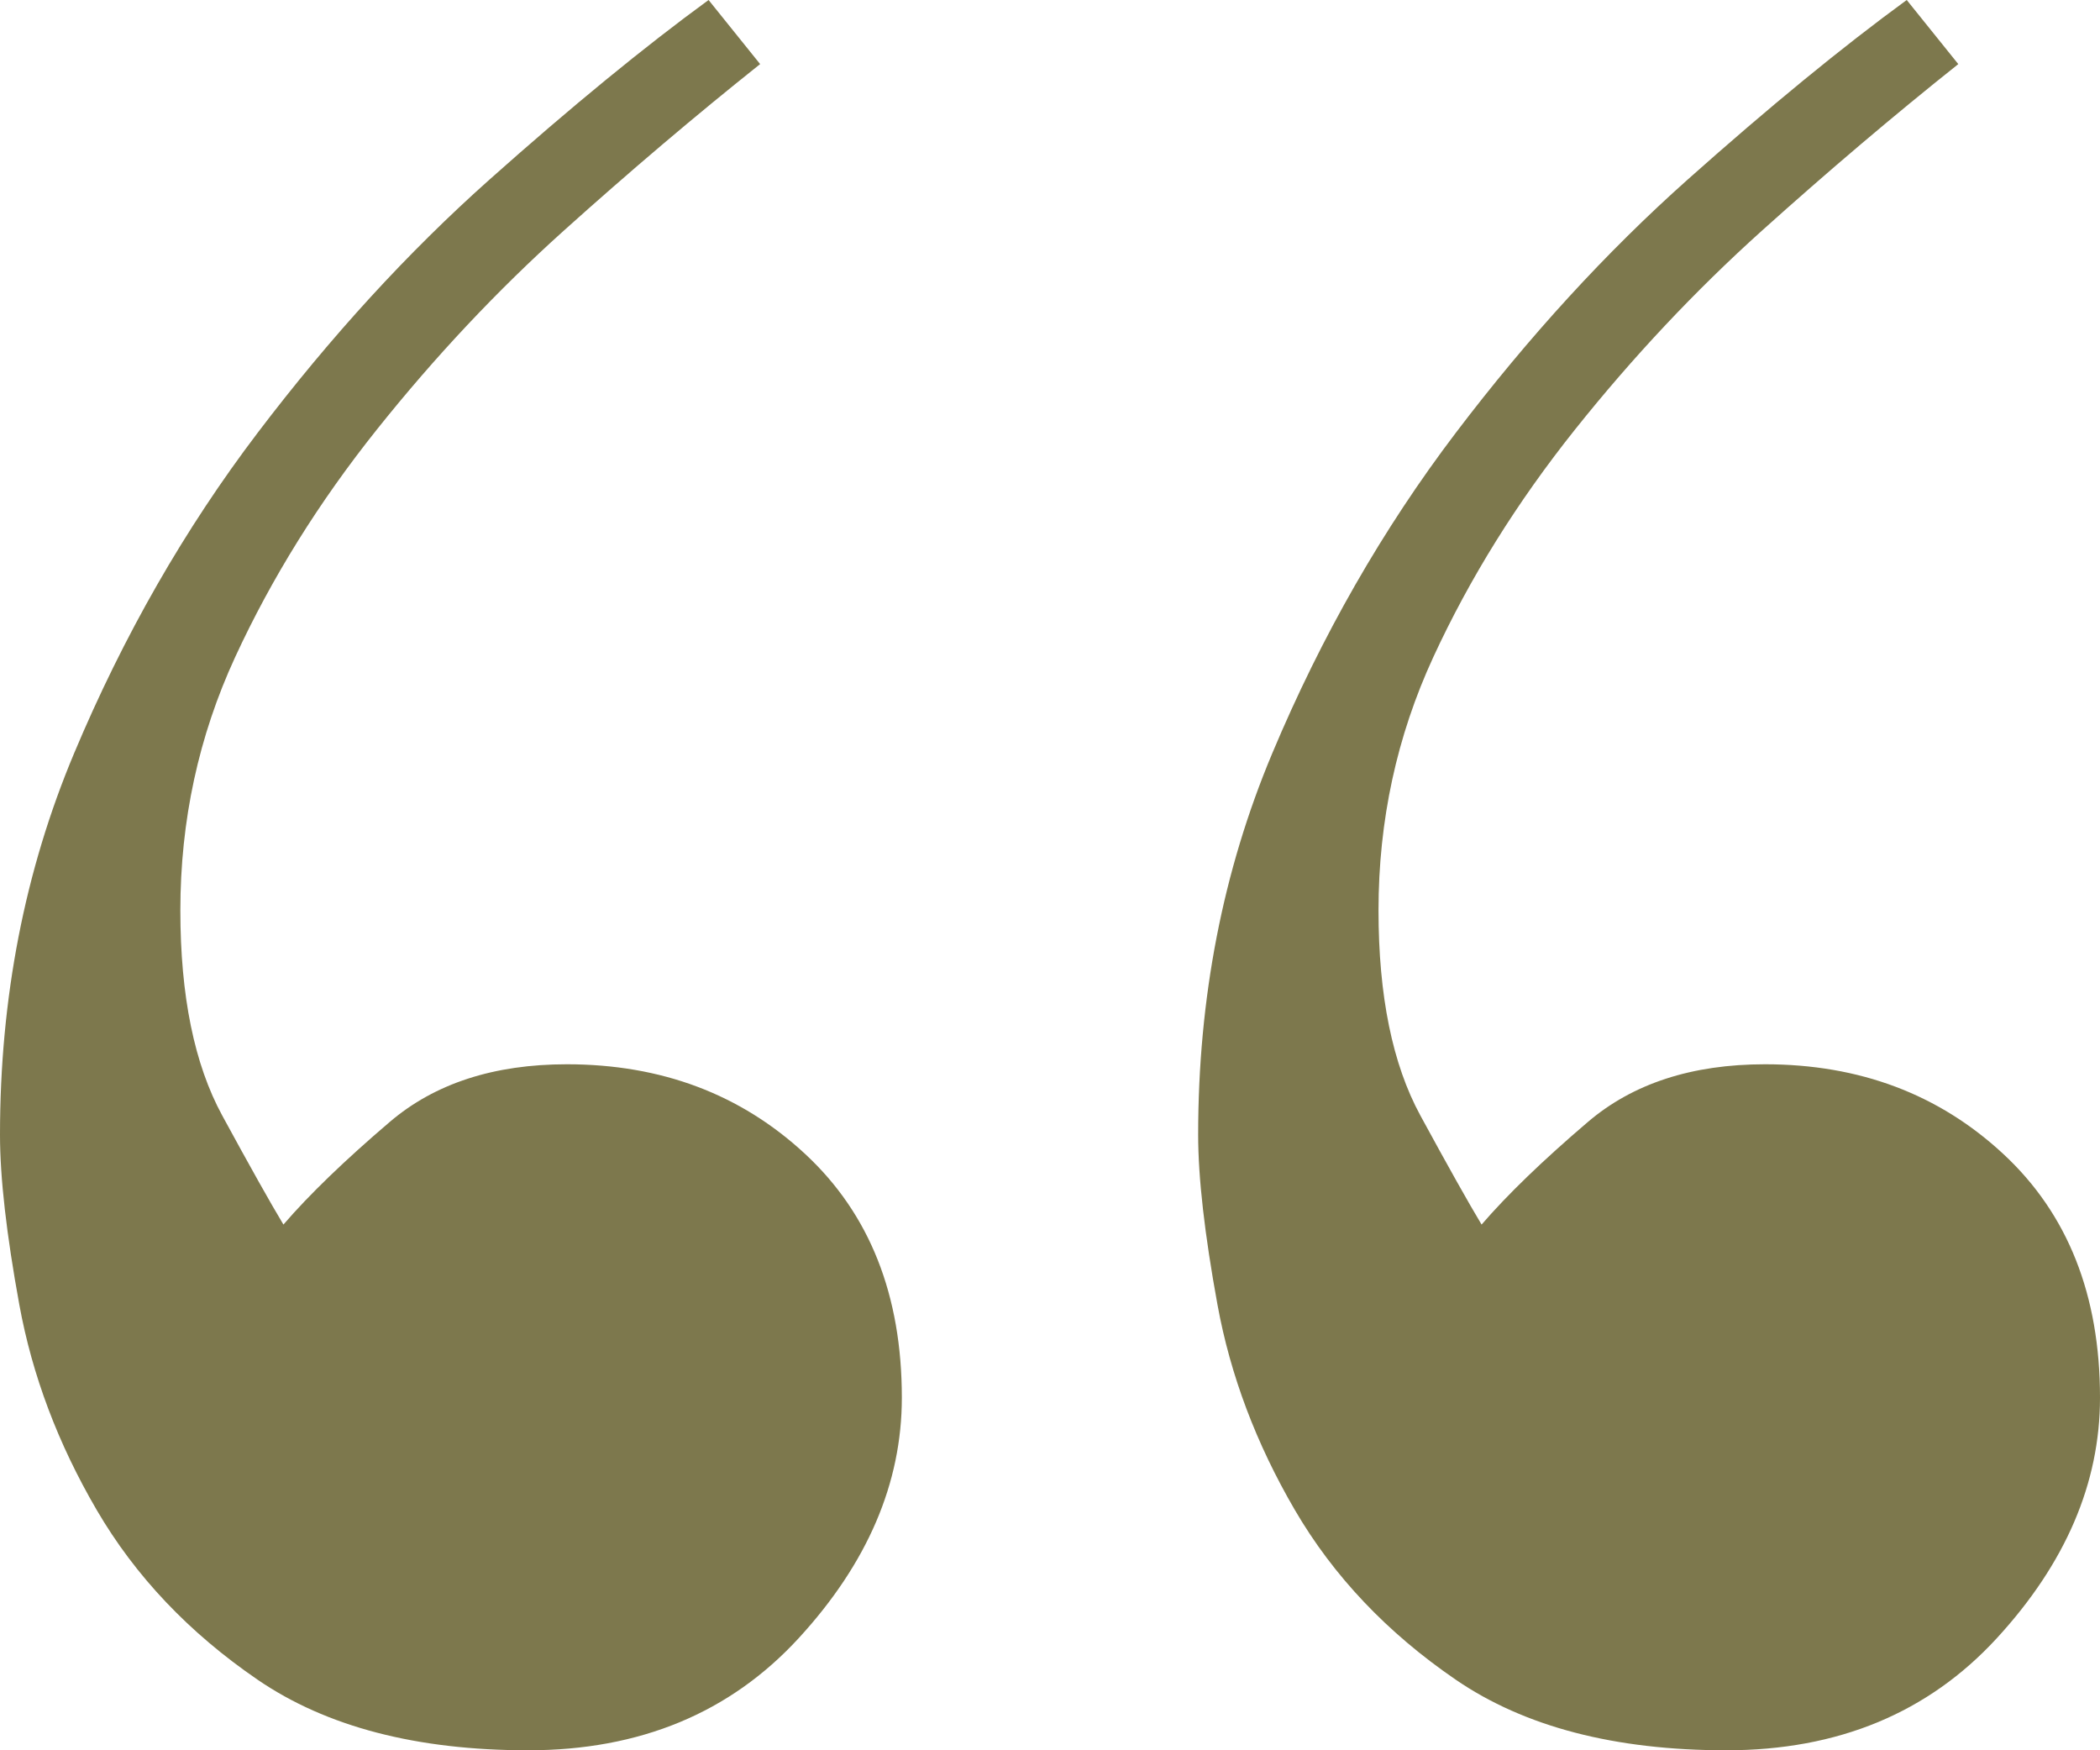 <?xml version="1.0" encoding="utf-8" ?>
<svg xmlns="http://www.w3.org/2000/svg" xmlns:xlink="http://www.w3.org/1999/xlink" width="60" height="50">
	<defs>
		<clipPath id="clip_0">
			<rect x="-132" y="-4227" width="1440" height="5647" clip-rule="evenodd"/>
		</clipPath>
	</defs>
	<g clip-path="url(#clip_0)">
		<path fill="#7d784d" stroke="none" d="M16.104 6.593C18.006 4.884 19.877 3.297 21.718 1.831L20.245 0C18.405 1.343 16.319 3.052 13.988 5.128C11.656 7.204 9.448 9.615 7.362 12.363C5.276 15.11 3.528 18.162 2.117 21.52C0.706 24.878 0 28.51 0 32.418C0 33.639 0.184 35.256 0.552 37.271C0.92 39.286 1.656 41.239 2.761 43.132C3.865 45.024 5.399 46.642 7.362 47.985C9.325 49.328 11.902 50 15.092 50C18.282 50 20.859 48.932 22.822 46.795C24.785 44.658 25.767 42.369 25.767 39.927C25.767 36.996 24.847 34.676 23.006 32.967C21.166 31.258 18.896 30.403 16.196 30.403C14.11 30.403 12.423 30.952 11.135 32.051C9.847 33.15 8.834 34.127 8.098 34.982C7.73 34.371 7.147 33.333 6.35 31.868C5.552 30.403 5.153 28.449 5.153 26.007C5.153 23.443 5.675 21.032 6.718 18.773C7.761 16.514 9.11 14.347 10.767 12.271C12.423 10.195 14.202 8.303 16.104 6.593ZM50.337 6.593C52.239 4.884 54.11 3.297 55.951 1.831L54.478 0C52.638 1.343 50.552 3.052 48.221 5.128C45.89 7.204 43.681 9.615 41.595 12.363C39.509 15.11 37.761 18.162 36.35 21.52C34.939 24.878 34.233 28.51 34.233 32.418C34.233 33.639 34.417 35.256 34.785 37.271C35.153 39.286 35.89 41.239 36.994 43.132C38.098 45.024 39.632 46.642 41.595 47.985C43.558 49.328 46.135 50 49.325 50C52.515 50 55.092 48.932 57.055 46.795C59.018 44.658 60 42.369 60 39.927C60 36.996 59.08 34.676 57.239 32.967C55.399 31.258 53.129 30.403 50.429 30.403C48.343 30.403 46.656 30.952 45.368 32.051C44.08 33.15 43.068 34.127 42.331 34.982C41.963 34.371 41.38 33.333 40.583 31.868C39.785 30.403 39.386 28.449 39.386 26.007C39.386 23.443 39.908 21.032 40.951 18.773C41.994 16.514 43.344 14.347 45 12.271C46.656 10.195 48.436 8.303 50.337 6.593Z" fill-rule="evenodd"/>
	</g>

</svg>
